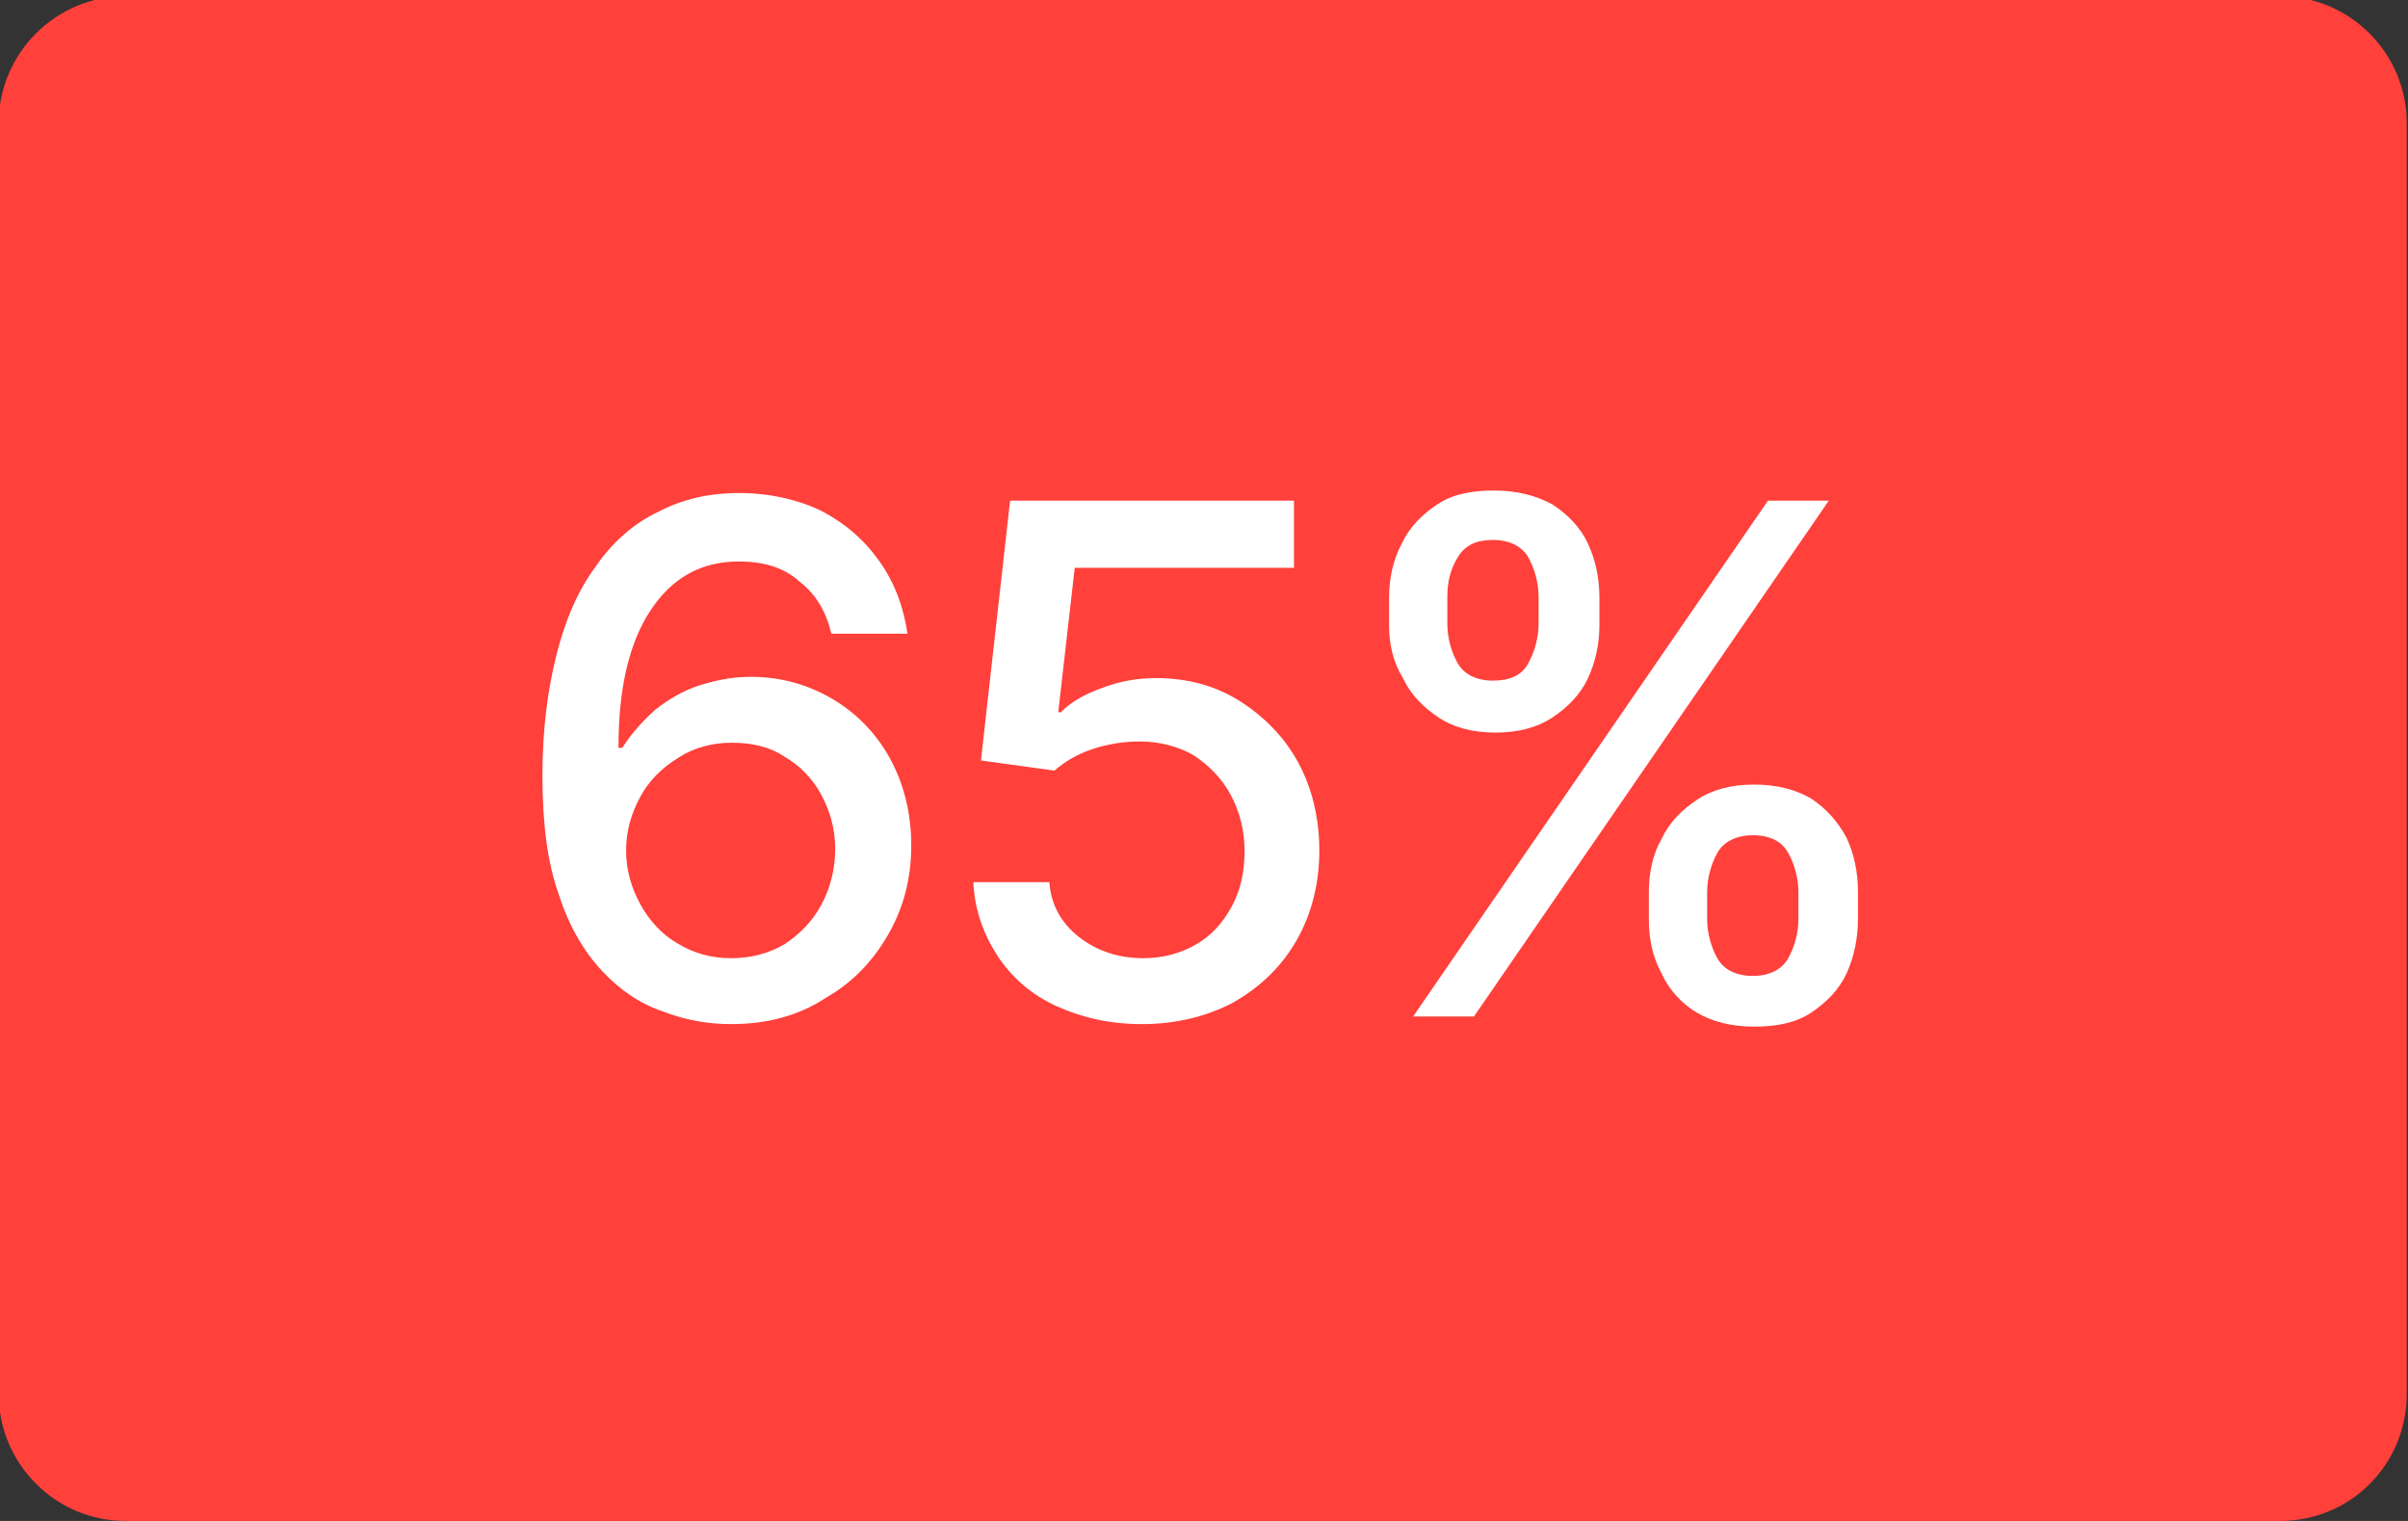 <?xml version="1.0" encoding="utf-8"?>
<!-- Generator: Adobe Illustrator 21.0.0, SVG Export Plug-In . SVG Version: 6.00 Build 0)  -->
<svg version="1.1" id="Capa_1" xmlns="http://www.w3.org/2000/svg" xmlns:xlink="http://www.w3.org/1999/xlink" x="0px" y="0px"
	 viewBox="0 0 190 120" style="enable-background:new 0 0 190 120;" xml:space="preserve">
<rect x="0" y="0" width="190" height="120" fill="#333333" stroke="none"/>
<style type="text/css">
	.st0{fill:#FF403B;}
	.st1{fill:#FFFFFF;}
</style>
<path class="st0" d="M179.9,120H9.9c-5.5,0-10-4.5-10-10V9.7c0-5.5,4.5-10,10-10h170c5.5,0,10,4.5,10,10V110
	C189.9,115.5,185.5,120,179.9,120z"/>
<g>
	<path class="st1" d="M304.8,41.5v36.4h-4.3V46.1h-0.2l-8.8,5.9v-4.5l9.1-6.1L304.8,41.5L304.8,41.5z"/>
	<path class="st1" d="M321.9,78.4c-2.1,0-4-0.4-5.6-1.2c-1.7-0.8-3-2-4-3.4s-1.6-3.1-1.6-4.9h4.2c0.2,1.6,0.9,3,2.2,4.1
		c1.3,1.1,2.9,1.6,4.8,1.6c1.5,0,2.8-0.3,4-1s2.1-1.7,2.7-2.9c0.7-1.2,1-2.6,1-4.2s-0.3-3-1-4.2c-0.7-1.3-1.6-2.2-2.8-3
		c-1.2-0.7-2.6-1.1-4.1-1.1c-1.1,0-2.3,0.2-3.4,0.5c-1.2,0.4-2.1,0.8-2.9,1.3l-4.2-0.5l2.2-17.9h18.9v3.9h-15.2l-1.3,10.7h0.2
		c0.7-0.6,1.7-1.1,2.8-1.5c1.1-0.4,2.3-0.6,3.5-0.6c2.2,0,4.2,0.5,6,1.6c1.7,1.1,3.1,2.5,4.1,4.3s1.5,3.9,1.5,6.3
		c0,2.3-0.5,4.4-1.6,6.2c-1,1.8-2.5,3.3-4.3,4.3C326.3,77.8,324.3,78.4,321.9,78.4z"/>
	<path class="st1" d="M338.8,50.2v-1.9c0-1.3,0.3-2.6,0.8-3.7c0.6-1.1,1.4-2,2.4-2.7s2.3-1,3.8-1s2.8,0.3,3.9,1
		c1,0.7,1.8,1.6,2.4,2.7c0.5,1.1,0.8,2.3,0.8,3.7v1.9c0,1.3-0.2,2.5-0.8,3.6c-0.5,1.1-1.3,2-2.4,2.7c-1,0.7-2.3,1-3.9,1
		c-1.5,0-2.8-0.3-3.9-1s-1.9-1.6-2.4-2.7C339.1,52.8,338.8,51.6,338.8,50.2z M340.2,77.9l25-36.4h4.1l-25,36.4H340.2z M342.4,48.3
		v1.9c0,1.1,0.3,2.1,0.8,3s1.4,1.3,2.7,1.3c1.3,0,2.1-0.4,2.6-1.3c0.5-0.9,0.8-1.9,0.8-3v-1.9c0-1.1-0.2-2.1-0.7-3s-1.4-1.3-2.7-1.3
		c-1.2,0-2.1,0.4-2.7,1.3C342.7,46.2,342.4,47.2,342.4,48.3z M356.9,71v-1.9c0-1.3,0.3-2.6,0.8-3.7s1.3-2,2.4-2.7s2.3-1,3.9-1
		c1.5,0,2.8,0.3,3.9,1c1,0.7,1.8,1.6,2.4,2.7c0.5,1.1,0.8,2.3,0.8,3.7V71c0,1.3-0.3,2.6-0.8,3.7s-1.3,2-2.4,2.7c-1,0.7-2.3,1-3.9,1
		c-1.5,0-2.8-0.3-3.9-1s-1.9-1.6-2.4-2.7C357.2,73.6,356.9,72.4,356.9,71z M360.5,69.1V71c0,1.1,0.3,2.1,0.8,3s1.4,1.3,2.7,1.3
		c1.3,0,2.1-0.5,2.6-1.3c0.5-0.9,0.8-1.9,0.8-3v-1.9c0-1.1-0.2-2.1-0.7-3s-1.4-1.3-2.7-1.3c-1.2,0-2.1,0.4-2.7,1.3
		C360.8,67,360.5,68,360.5,69.1z"/>
</g>
<g>
	<path class="st1" d="M297.1-100.3l18.1-35.8v-0.3h-20.8v-4.3h26v4.6l-18,35.8C302.4-100.3,297.1-100.3,297.1-100.3z"/>
	<path class="st1" d="M336.7-99.7c-2.3,0-4.4-0.5-6.3-1.4c-1.9-0.9-3.3-2.2-4.5-3.8c-1.1-1.6-1.7-3.4-1.8-5.5h4.8
		c0.2,1.8,1,3.3,2.5,4.5s3.3,1.8,5.3,1.8c1.7,0,3.1-0.4,4.4-1.2c1.3-0.8,2.3-1.8,3-3.2c0.7-1.4,1.1-2.9,1.1-4.6
		c0-1.8-0.4-3.3-1.2-4.7s-1.8-2.5-3.2-3.3c-1.3-0.8-2.9-1.2-4.6-1.2c-1.2,0-2.5,0.2-3.8,0.6c-1.3,0.4-2.4,0.9-3.2,1.5l-4.6-0.5
		l2.4-19.9h21v4.3h-16.7l-1.4,11.9h0.2c0.8-0.7,1.9-1.2,3.1-1.6c1.2-0.4,2.6-0.6,3.9-0.6c2.5,0,4.7,0.6,6.6,1.8
		c1.9,1.2,3.5,2.8,4.6,4.8c1.1,2,1.7,4.4,1.7,7s-0.6,4.9-1.7,6.9c-1.2,2-2.7,3.6-4.8,4.8C341.5-100.3,339.3-99.7,336.7-99.7z"/>
	<path class="st1" d="M355.4-131v-2.1c0-1.5,0.3-2.8,0.9-4.1c0.6-1.2,1.5-2.2,2.7-3c1.2-0.7,2.6-1.1,4.3-1.1c1.7,0,3.2,0.4,4.3,1.1
		c1.2,0.7,2,1.7,2.6,3c0.6,1.2,0.9,2.6,0.9,4.1v2.1c0,1.5-0.3,2.8-0.9,4.1c-0.6,1.2-1.5,2.2-2.6,3c-1.2,0.7-2.6,1.1-4.3,1.1
		c-1.7,0-3.1-0.4-4.3-1.1c-1.2-0.7-2.1-1.7-2.7-3C355.7-128.2,355.4-129.5,355.4-131z M356.9-100.3l27.8-40.5h4.5l-27.8,40.5
		C361.4-100.3,356.9-100.3,356.9-100.3z M359.4-133.1v2.1c0,1.2,0.3,2.3,0.9,3.3c0.6,1,1.6,1.4,3,1.4s2.4-0.5,2.9-1.4
		c0.6-1,0.9-2.1,0.9-3.3v-2.1c0-1.2-0.3-2.3-0.8-3.3c-0.6-1-1.5-1.4-3-1.4c-1.4,0-2.4,0.5-3,1.4
		C359.7-135.5,359.4-134.4,359.4-133.1z M375.6-107.9v-2.1c0-1.5,0.3-2.8,0.9-4.1c0.6-1.2,1.5-2.2,2.7-3c1.2-0.7,2.6-1.1,4.3-1.1
		c1.7,0,3.2,0.4,4.3,1.1c1.2,0.7,2,1.7,2.6,3c0.6,1.2,0.9,2.6,0.9,4.1v2.1c0,1.5-0.3,2.8-0.9,4.1c-0.6,1.2-1.5,2.2-2.6,3
		c-1.1,0.8-2.6,1.1-4.3,1.1c-1.7,0-3.1-0.4-4.3-1.1c-1.2-0.7-2.1-1.7-2.7-3C375.9-105,375.6-106.4,375.6-107.9z M379.6-110v2.1
		c0,1.2,0.3,2.3,0.9,3.3s1.6,1.5,3,1.5s2.4-0.5,2.9-1.5c0.6-1,0.9-2.1,0.9-3.3v-2.1c0-1.2-0.3-2.3-0.8-3.3c-0.6-1-1.5-1.4-3-1.4
		c-1.4,0-2.4,0.5-3,1.4C379.9-112.3,379.6-111.2,379.6-110z"/>
</g>
<g>
	<path d="M238.1-70.6V-34h-4.3v-31.9h-0.2l-8.9,5.9v-4.5l9.1-6.1H238.1z"/>
	<path d="M255.4-33.5c-2.1,0-4-0.4-5.7-1.2s-3-2-4-3.4s-1.6-3.1-1.6-5h4.3c0.2,1.6,0.9,3,2.2,4.1c1.3,1.1,2.9,1.6,4.8,1.6
		c1.5,0,2.8-0.4,4-1.1c1.2-0.7,2.1-1.7,2.8-2.9c0.7-1.2,1-2.6,1-4.2s-0.3-3-1-4.3s-1.7-2.3-2.9-3s-2.6-1.1-4.2-1.1
		c-1.1,0-2.3,0.2-3.5,0.5c-1.2,0.4-2.1,0.8-2.9,1.3l-4.2-0.5l2.2-18h19v3.9h-15.3L249.1-56h0.2c0.8-0.6,1.7-1.1,2.8-1.5
		c1.1-0.4,2.3-0.6,3.6-0.6c2.2,0,4.2,0.5,6,1.6s3.1,2.5,4.1,4.4c1,1.8,1.5,4,1.5,6.3s-0.5,4.4-1.6,6.2c-1,1.8-2.5,3.3-4.3,4.3
		S257.8-33.5,255.4-33.5z"/>
	<path d="M272.4-61.8v-1.9c0-1.3,0.3-2.6,0.8-3.7c0.6-1.1,1.4-2,2.4-2.7s2.3-1,3.9-1s2.9,0.3,3.9,1s1.9,1.6,2.4,2.7s0.8,2.3,0.8,3.7
		v1.9c0,1.3-0.3,2.6-0.8,3.7s-1.3,2-2.4,2.7s-2.3,1-3.9,1s-2.8-0.3-3.9-1s-1.9-1.6-2.4-2.7S272.4-60.5,272.4-61.8z M273.8-34
		L299-70.6h4.1L277.9-34C277.9-34,273.8-34,273.8-34z M276-63.7v1.9c0,1.1,0.3,2.1,0.8,3s1.4,1.3,2.7,1.3c1.3,0,2.2-0.4,2.7-1.3
		s0.8-1.9,0.8-3v-1.9c0-1.1-0.3-2.1-0.8-3s-1.4-1.3-2.7-1.3c-1.2,0-2.1,0.4-2.7,1.3C276.3-65.8,276-64.8,276-63.7z M290.6-40.8v-1.9
		c0-1.3,0.3-2.6,0.8-3.7s1.4-2,2.4-2.7c1.1-0.7,2.4-1,3.9-1c1.6,0,2.9,0.3,3.9,1s1.8,1.6,2.4,2.7s0.8,2.3,0.8,3.7v1.9
		c0,1.3-0.3,2.6-0.8,3.7c-0.5,1.1-1.3,2-2.4,2.7c-1,0.7-2.3,1-3.9,1s-2.8-0.3-3.9-1s-1.9-1.6-2.4-2.7
		C290.9-38.3,290.6-39.5,290.6-40.8z M294.3-42.8v1.9c0,1.1,0.3,2.1,0.8,3s1.4,1.3,2.7,1.3c1.3,0,2.2-0.5,2.7-1.3
		c0.5-0.9,0.8-1.9,0.8-3v-1.9c0-1.1-0.3-2.1-0.7-3c-0.5-0.9-1.4-1.3-2.7-1.3c-1.2,0-2.1,0.4-2.7,1.3
		C294.5-44.9,294.3-43.9,294.3-42.8z"/>
</g>
<g>
	<path class="st1" d="M-270,147.2l18.1-35.8v-0.3h-21v-5.4h27.5v5.6l-18,35.9H-270z"/>
	<path class="st1" d="M-227.7,147.8c-3.2,0-5.9-0.8-8.2-2.5c-2.3-1.7-4-4.1-5.2-7.3c-1.2-3.2-1.8-7-1.8-11.5s0.6-8.3,1.8-11.5
		c1.2-3.2,3-5.6,5.2-7.3c2.3-1.7,5-2.5,8.2-2.5c3.2,0,5.9,0.8,8.2,2.5c2.3,1.7,4,4.1,5.2,7.3c1.2,3.2,1.8,7,1.8,11.5
		s-0.6,8.4-1.8,11.5c-1.2,3.2-2.9,5.6-5.2,7.3C-221.7,147-224.5,147.8-227.7,147.8z M-227.7,142.4c2,0,3.6-0.6,4.9-1.9
		c1.3-1.2,2.4-3.1,3.1-5.4c0.7-2.4,1.1-5.3,1.1-8.6c0-3.4-0.4-6.3-1.1-8.7c-0.7-2.4-1.7-4.2-3.1-5.5c-1.3-1.3-3-1.9-4.9-1.9
		c-2.9,0-5.1,1.4-6.7,4.2c-1.6,2.8-2.4,6.7-2.4,11.8c0,3.4,0.4,6.2,1.1,8.6c0.7,2.4,1.7,4.2,3.1,5.4
		C-231.3,141.8-229.6,142.4-227.7,142.4z"/>
	<path class="st1" d="M-206.9,115.7v-2.2c0-1.6,0.3-3,1-4.3c0.7-1.3,1.6-2.4,2.9-3.1c1.3-0.8,2.8-1.2,4.6-1.2c1.8,0,3.4,0.4,4.6,1.2
		c1.3,0.8,2.2,1.8,2.8,3.1c0.6,1.3,0.9,2.8,0.9,4.3v2.2c0,1.6-0.3,3-0.9,4.3s-1.6,2.4-2.8,3.1c-1.2,0.8-2.8,1.2-4.6,1.2
		c-1.8,0-3.4-0.4-4.6-1.2c-1.3-0.8-2.2-1.8-2.8-3.1C-206.5,118.7-206.9,117.2-206.9,115.7z M-204.9,147.2l28.5-41.5h4.8l-28.5,41.5
		H-204.9z M-202.2,113.5v2.2c0,1.2,0.3,2.2,0.8,3.2c0.6,0.9,1.5,1.4,2.9,1.4s2.3-0.4,2.9-1.4c0.5-0.9,0.8-2,0.8-3.2v-2.2
		c0-1.2-0.3-2.2-0.8-3.2s-1.5-1.4-2.9-1.4c-1.3,0-2.3,0.4-2.9,1.4C-201.9,111.3-202.2,112.3-202.2,113.5z M-186,139.4v-2.2
		c0-1.6,0.3-3,1-4.3c0.7-1.3,1.6-2.3,2.9-3.1s2.8-1.2,4.6-1.2c1.8,0,3.4,0.4,4.6,1.2s2.2,1.8,2.8,3.1c0.6,1.3,0.9,2.8,0.9,4.3v2.2
		c0,1.6-0.3,3-1,4.3c-0.6,1.3-1.6,2.4-2.8,3.1c-1.2,0.8-2.8,1.2-4.6,1.2c-1.8,0-3.4-0.4-4.6-1.2c-1.2-0.8-2.2-1.8-2.9-3.1
		C-185.7,142.5-186,141-186,139.4z M-181.3,137.3v2.2c0,1.2,0.3,2.2,0.8,3.2c0.6,0.9,1.5,1.4,2.9,1.4s2.3-0.5,2.8-1.4
		c0.5-0.9,0.8-2,0.8-3.2v-2.2c0-1.2-0.3-2.2-0.8-3.2c-0.5-0.9-1.5-1.4-2.9-1.4s-2.3,0.5-2.9,1.4C-181,135-181.3,136.1-181.3,137.3z"
		/>
</g>
<g>
	<path class="st1" d="M57.7,80.8c-1.8,0-3.6-0.3-5.4-1c-1.8-0.6-3.4-1.7-4.8-3.2s-2.6-3.5-3.4-6c-0.9-2.5-1.3-5.6-1.3-9.4
		c0-3.6,0.4-6.7,1.1-9.5c0.7-2.8,1.7-5.1,3.1-7c1.3-1.9,3-3.4,4.9-4.3c1.9-1,4-1.5,6.4-1.5c2.4,0,4.6,0.5,6.5,1.4
		c1.9,1,3.4,2.3,4.6,4c1.2,1.7,1.9,3.6,2.2,5.7h-6c-0.4-1.7-1.2-3.1-2.5-4.1c-1.2-1.1-2.8-1.6-4.8-1.6c-3,0-5.3,1.3-7,3.9
		c-1.7,2.6-2.5,6.2-2.5,10.8h0.3c0.7-1.1,1.6-2.1,2.6-3c1-0.8,2.2-1.5,3.4-1.9c1.3-0.4,2.6-0.7,4.1-0.7c2.4,0,4.5,0.6,6.4,1.7
		c1.9,1.1,3.5,2.7,4.6,4.7c1.1,2,1.7,4.3,1.7,6.9c0,2.6-0.6,4.9-1.8,7c-1.2,2.1-2.8,3.8-4.9,5C63.1,80.1,60.6,80.8,57.7,80.8z
		 M57.7,75.6c1.6,0,3-0.4,4.2-1.1c1.2-0.8,2.2-1.8,2.9-3.1s1.1-2.8,1.1-4.4c0-1.6-0.4-3-1.1-4.3s-1.7-2.3-2.9-3
		c-1.2-0.8-2.6-1.1-4.2-1.1c-1.5,0-3,0.4-4.2,1.2c-1.3,0.8-2.3,1.8-3,3.1c-0.7,1.3-1.1,2.7-1.1,4.2s0.4,2.9,1.1,4.2
		c0.7,1.3,1.7,2.4,2.9,3.1C54.7,75.2,56.1,75.6,57.7,75.6z"/>
	<path class="st1" d="M90.1,80.8c-2.5,0-4.7-0.5-6.7-1.4s-3.6-2.3-4.7-4s-1.8-3.6-1.9-5.8h6c0.1,1.7,0.9,3.2,2.3,4.3
		c1.4,1.1,3.1,1.7,5.1,1.7c1.6,0,3-0.4,4.2-1.1c1.2-0.7,2.1-1.7,2.8-3c0.7-1.3,1-2.7,1-4.4c0-1.6-0.4-3.1-1.1-4.4s-1.7-2.3-2.9-3.1
		c-1.2-0.7-2.7-1.1-4.3-1.1c-1.2,0-2.5,0.2-3.7,0.6c-1.2,0.4-2.2,1-3,1.7L77.4,60l2.3-20.5h22.4v5.3H84.8l-1.3,11.4h0.2
		c0.8-0.8,1.8-1.4,3.2-1.9c1.3-0.5,2.7-0.8,4.3-0.8c2.5,0,4.7,0.6,6.6,1.8c1.9,1.2,3.5,2.8,4.6,4.8c1.1,2,1.7,4.4,1.7,7
		c0,2.6-0.6,5-1.8,7.1c-1.2,2.1-2.9,3.7-5,4.9C95.2,80.2,92.8,80.8,90.1,80.8z"/>
	<path class="st1" d="M109.6,49.3v-2.1c0-1.5,0.3-3,1-4.3c0.6-1.3,1.6-2.3,2.8-3.1c1.2-0.8,2.7-1.1,4.5-1.1c1.8,0,3.3,0.4,4.6,1.1
		c1.2,0.8,2.2,1.8,2.8,3.1c0.6,1.3,0.9,2.7,0.9,4.3v2.1c0,1.5-0.3,2.9-0.9,4.2c-0.6,1.3-1.6,2.3-2.8,3.1c-1.2,0.8-2.7,1.2-4.5,1.2
		s-3.3-0.4-4.5-1.2c-1.2-0.8-2.2-1.8-2.8-3.1C109.9,52.2,109.6,50.8,109.6,49.3z M111.5,80.2l28-40.7h4.8l-28,40.7H111.5z
		 M114.2,47.1v2.1c0,1.1,0.3,2.2,0.8,3.1c0.5,0.9,1.5,1.4,2.8,1.4c1.3,0,2.3-0.4,2.8-1.4c0.5-0.9,0.8-2,0.8-3.1v-2.1
		c0-1.1-0.3-2.2-0.8-3.1c-0.5-0.9-1.5-1.4-2.8-1.4c-1.3,0-2.2,0.4-2.8,1.4S114.2,46,114.2,47.1z M130.1,72.5v-2.1c0-1.5,0.3-3,1-4.2
		c0.6-1.3,1.6-2.3,2.8-3.1c1.2-0.8,2.7-1.2,4.5-1.2c1.8,0,3.3,0.4,4.5,1.1c1.2,0.8,2.1,1.8,2.8,3.1c0.6,1.3,0.9,2.7,0.9,4.3v2.1
		c0,1.5-0.3,3-0.9,4.3c-0.6,1.3-1.6,2.3-2.8,3.1c-1.2,0.8-2.7,1.1-4.5,1.1s-3.3-0.4-4.5-1.1s-2.2-1.8-2.8-3.1
		C130.4,75.5,130.1,74.1,130.1,72.5z M134.7,70.4v2.1c0,1.1,0.3,2.2,0.8,3.1c0.5,0.9,1.5,1.4,2.8,1.4c1.3,0,2.3-0.5,2.8-1.4
		s0.8-2,0.8-3.1v-2.1c0-1.1-0.3-2.2-0.8-3.1c-0.5-0.9-1.4-1.4-2.8-1.4c-1.3,0-2.3,0.5-2.8,1.4C135,68.2,134.7,69.3,134.7,70.4z"/>
</g>
</svg>
